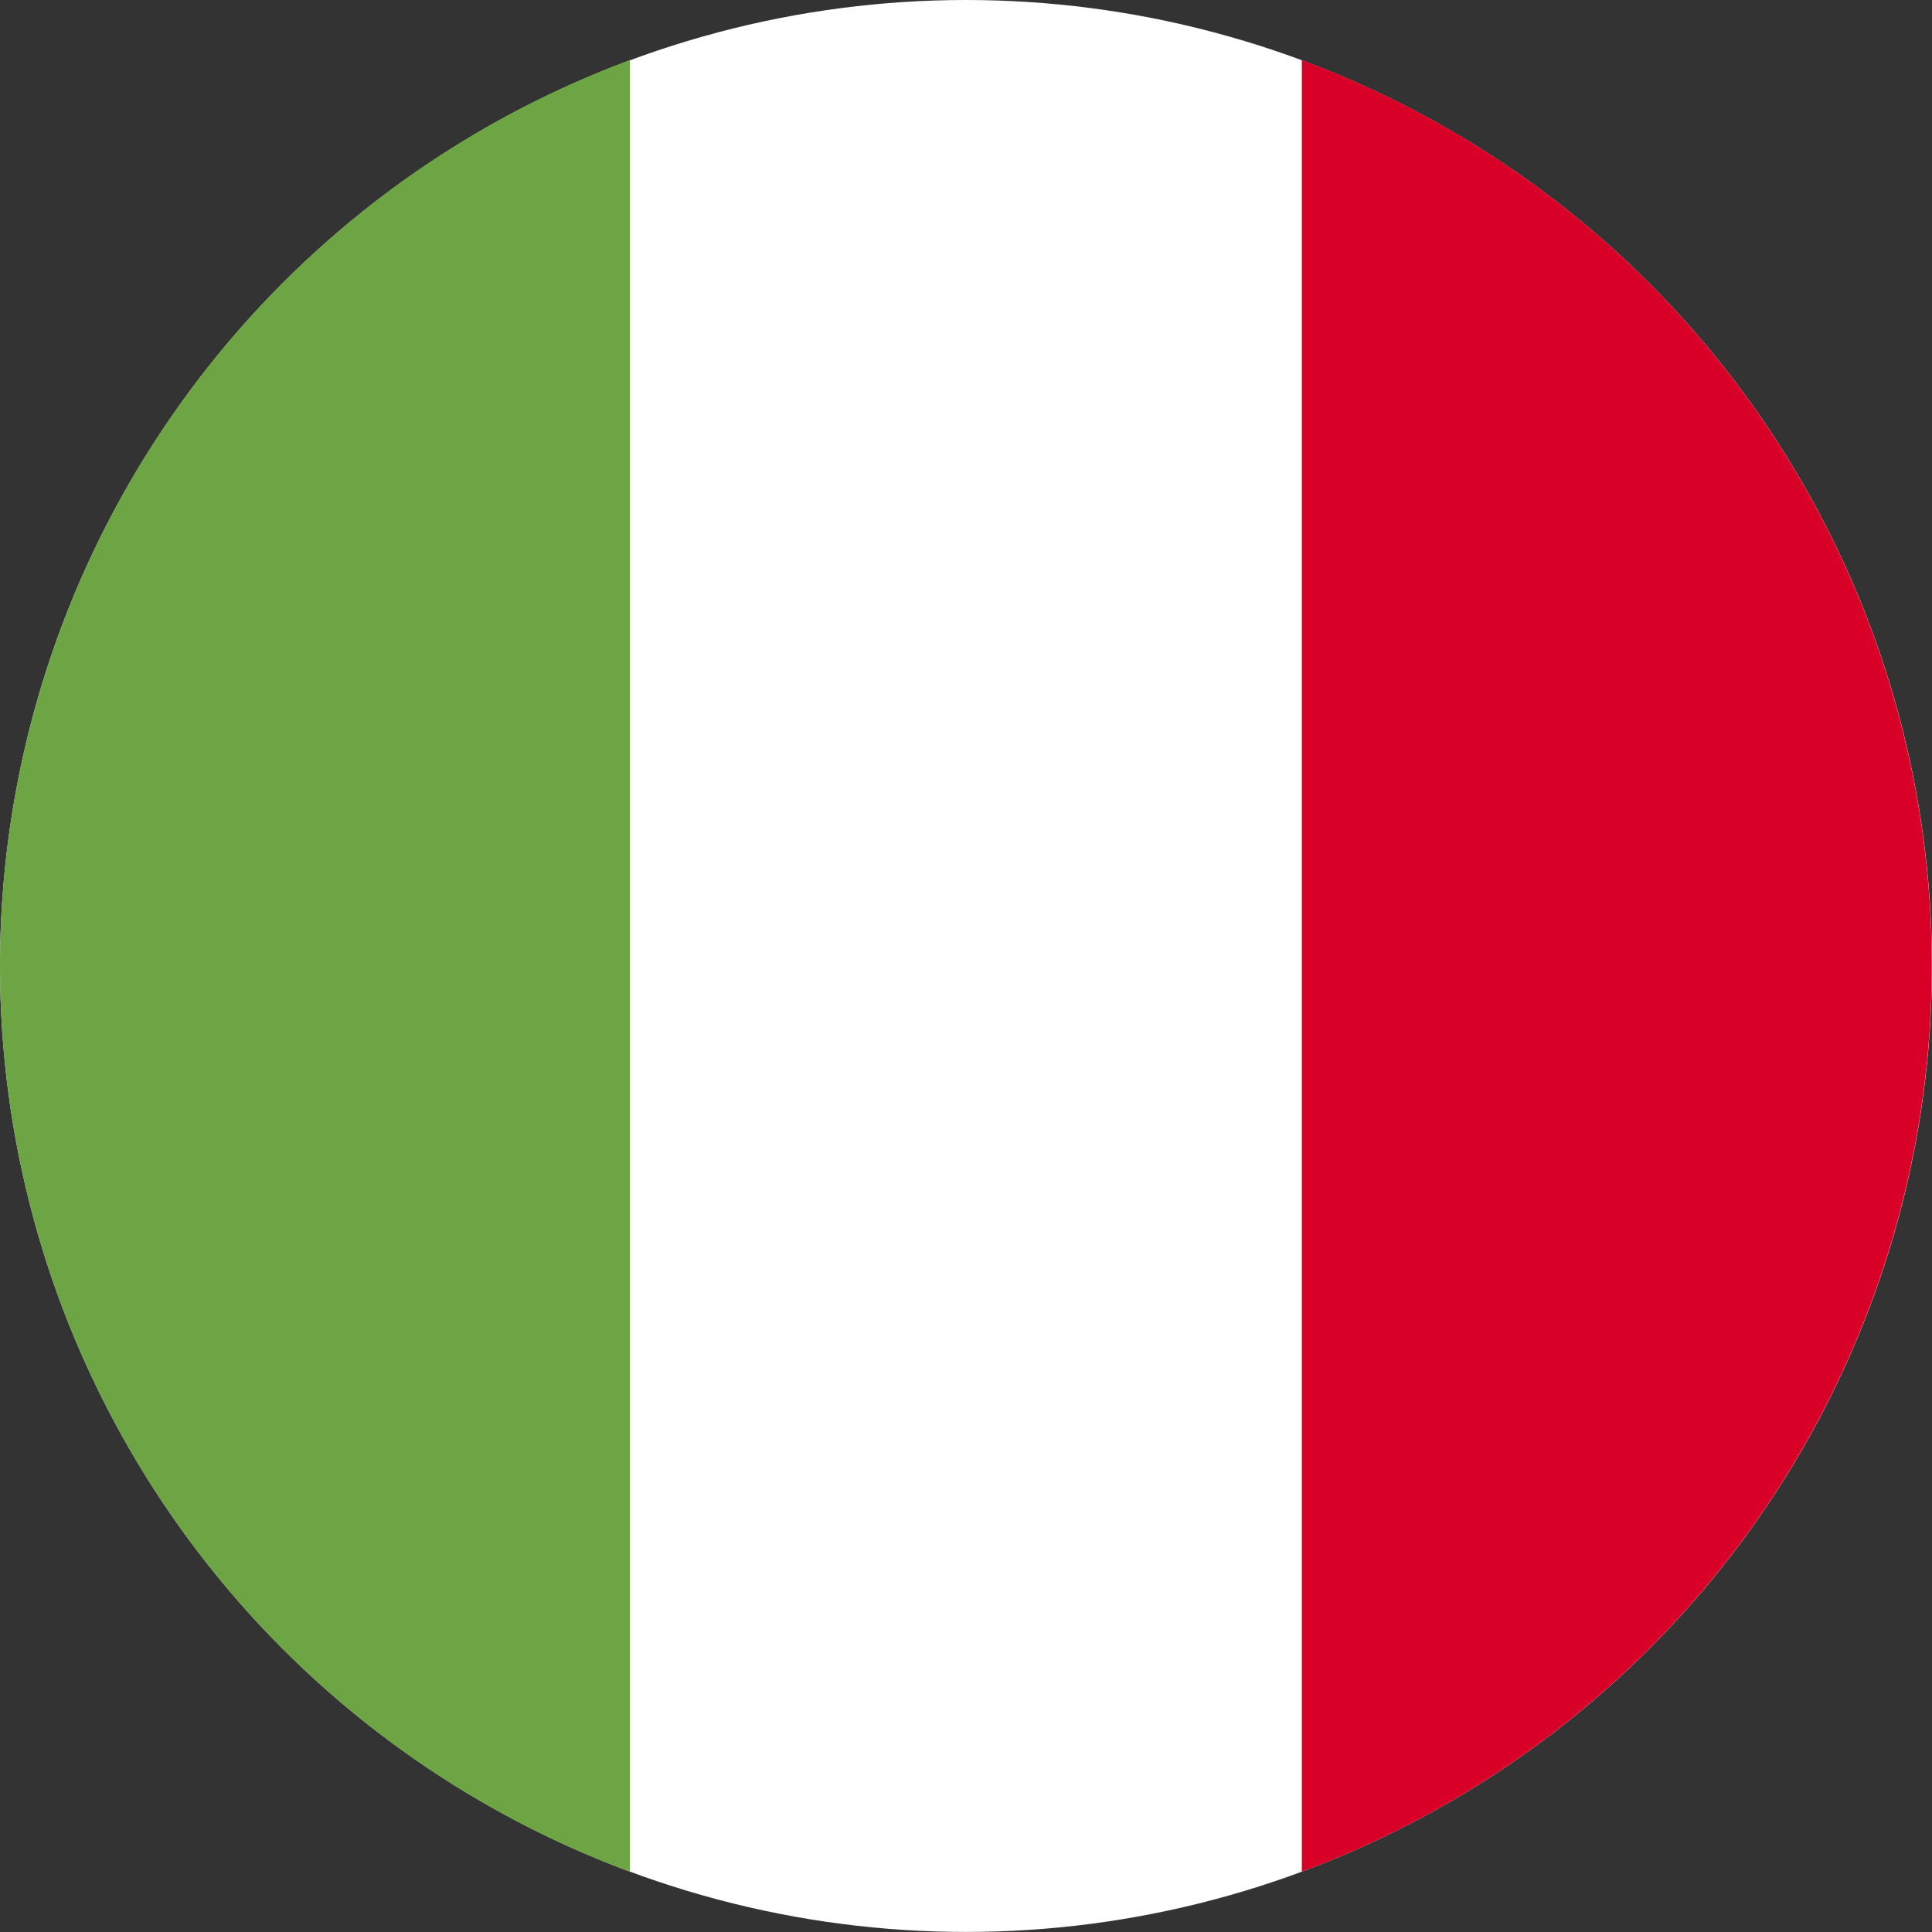 <svg xmlns="http://www.w3.org/2000/svg" width="31.609" height="31.609" viewBox="0 0 31.609 31.609"><rect x="0" y="0" width="31.609" height="31.609" fill="#333333" stroke="none"/><defs><style>.a{fill:#fff;}.b{fill:#d80027;}.c{fill:#6da544;}</style></defs><ellipse class="a" cx="15.804" cy="15.804" rx="15.804" ry="15.804"/><path class="b" d="M355.349,30.743a15.808,15.808,0,0,0-10.306-14.82v29.64A15.808,15.808,0,0,0,355.349,30.743Z" transform="translate(-323.744 -14.94)"/><path class="c" d="M0,30.743a15.808,15.808,0,0,0,10.306,14.82V15.923A15.808,15.808,0,0,0,0,30.743Z" transform="translate(0 -14.94)"/></svg>